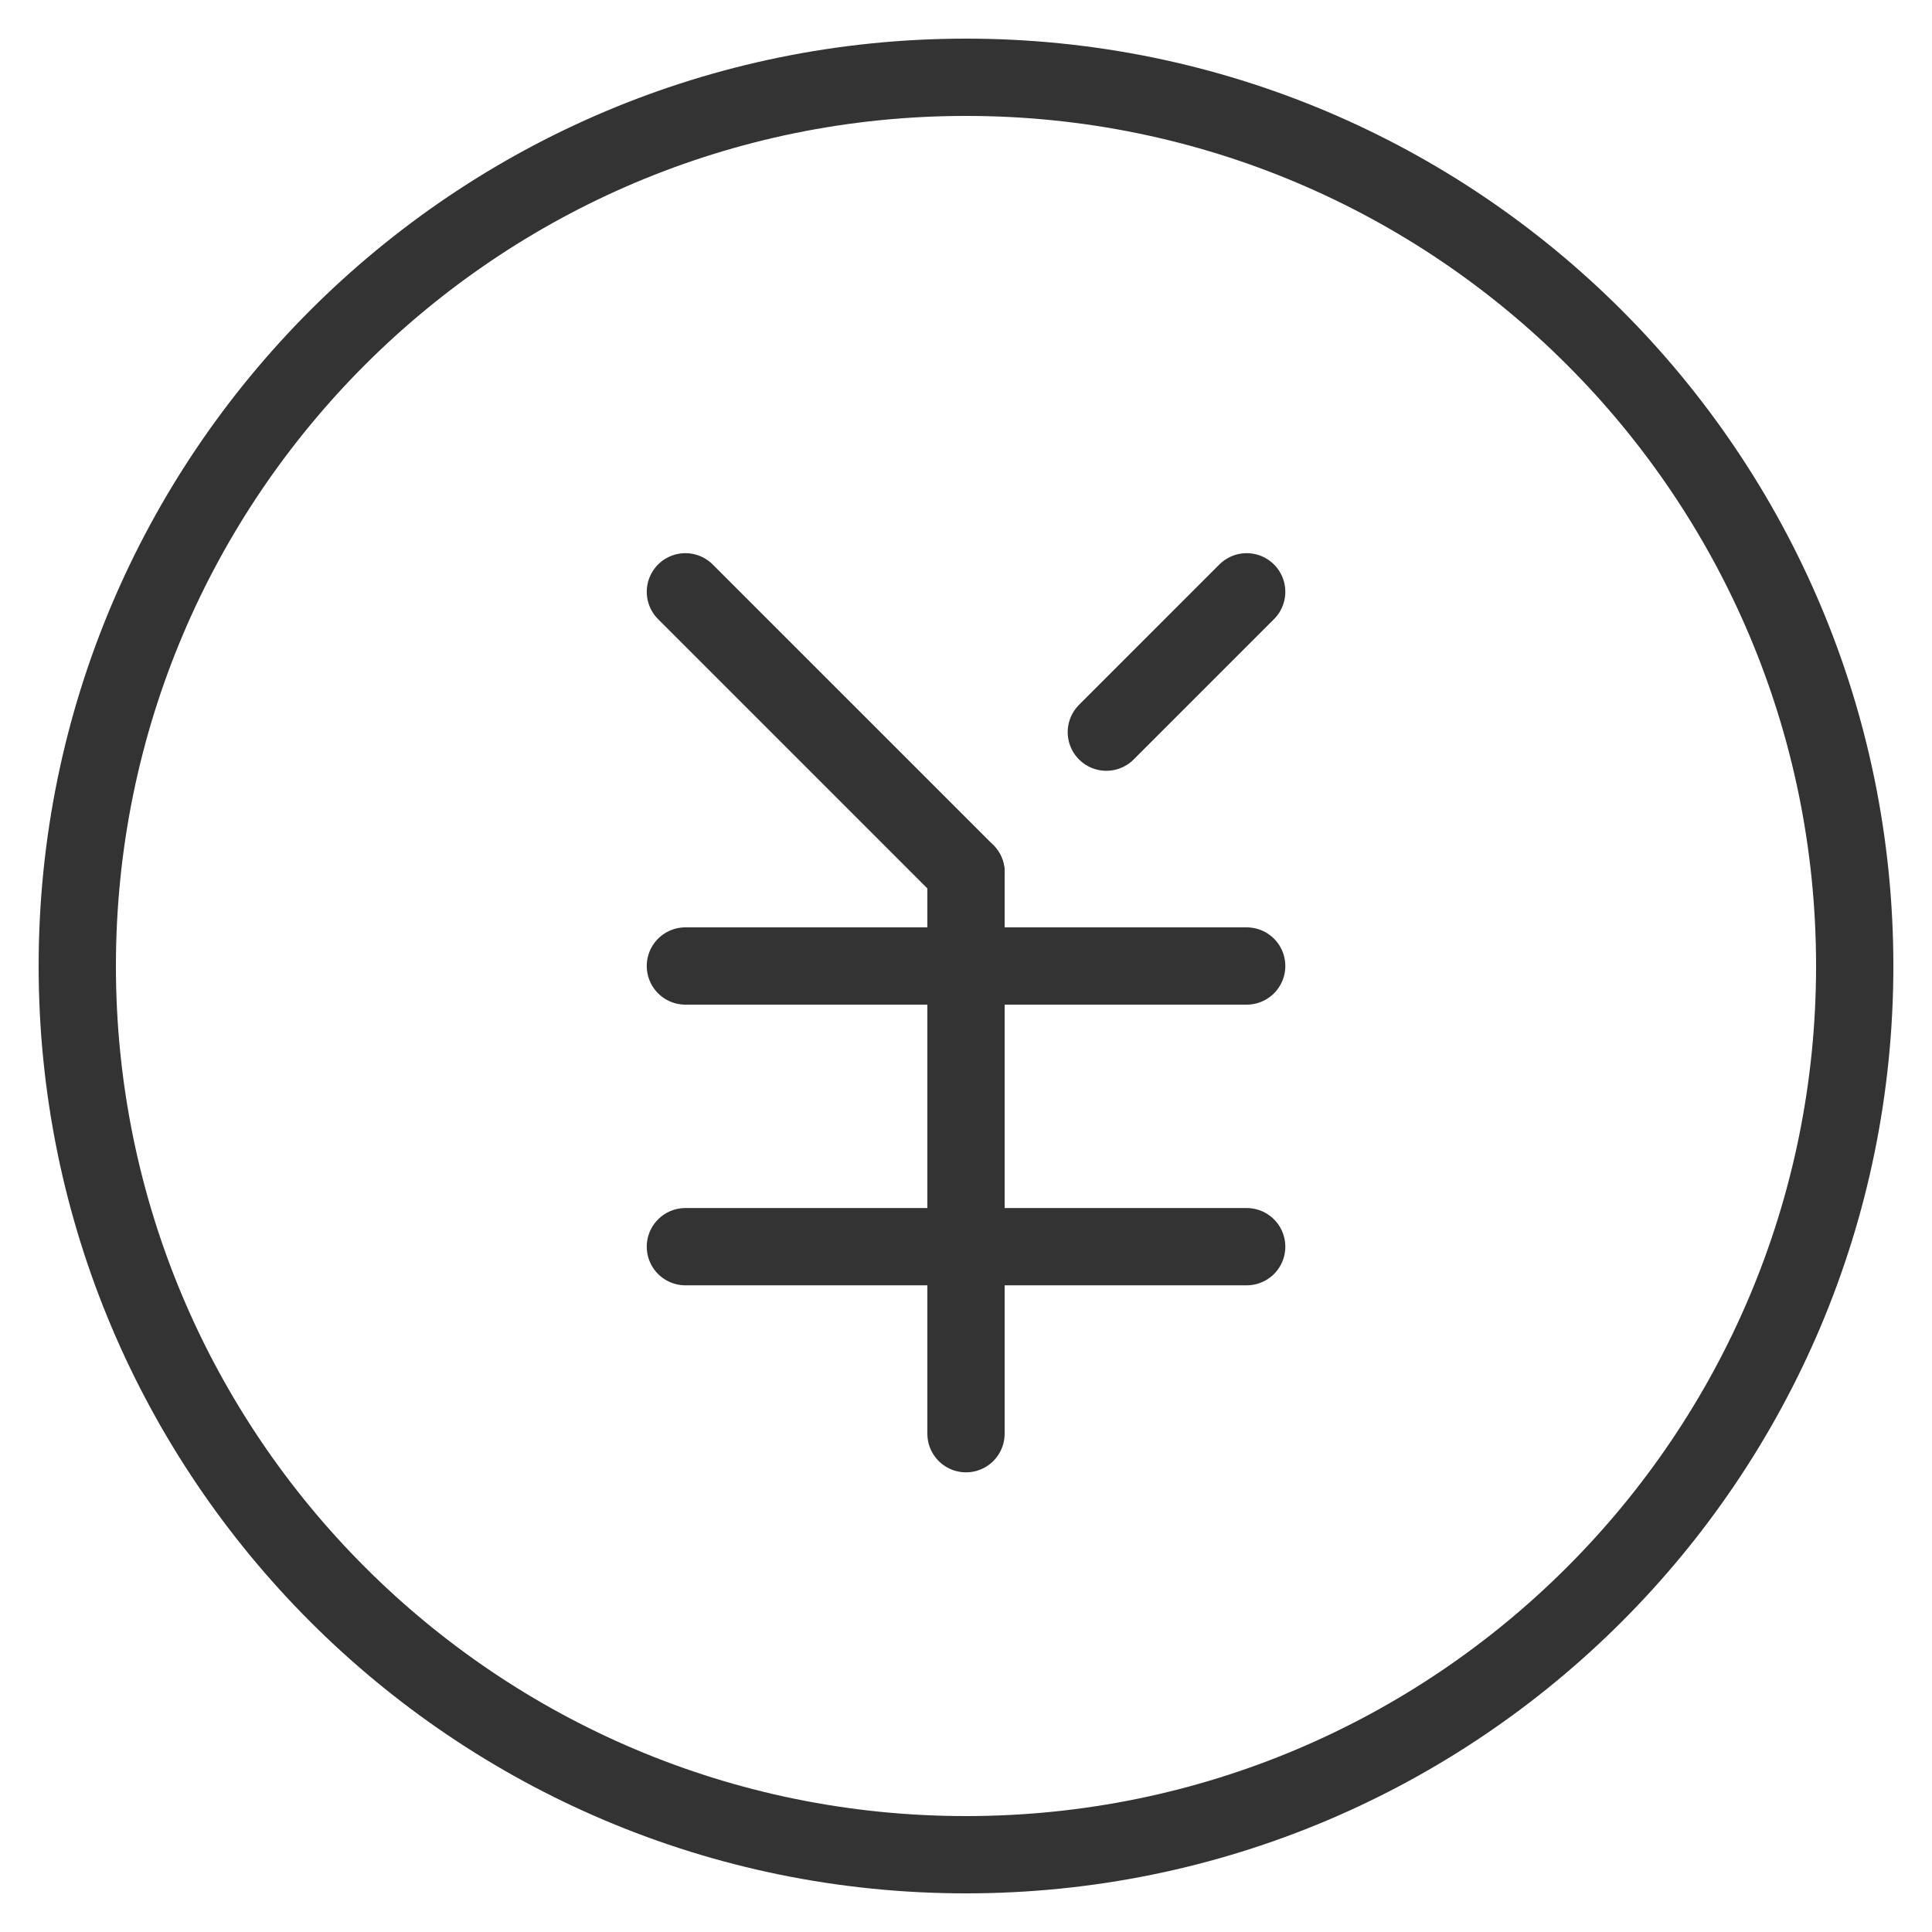 <svg width="25" height="25" viewBox="0 0 25 25" fill="none" xmlns="http://www.w3.org/2000/svg">
<path d="M12.5 24C18.851 24 24 18.851 24 12.5C24 6.149 18.851 1 12.5 1C6.149 1 1 6.149 1 12.5C1 18.851 6.149 24 12.5 24Z" stroke="#333333" stroke-linecap="round" stroke-linejoin="round"/>
<path d="M14.316 9.474L16.132 7.658" stroke="#333333" stroke-linecap="round" stroke-linejoin="round"/>
<path d="M8.869 7.658L12.501 11.29" stroke="#333333" stroke-linecap="round" stroke-linejoin="round"/>
<path d="M12.5 18.552V11.289" stroke="#333333" stroke-linecap="round" stroke-linejoin="round"/>
<path d="M8.869 12.5H12.501" stroke="#333333" stroke-linecap="round" stroke-linejoin="round"/>
<path d="M8.869 16.132H12.501" stroke="#333333" stroke-linecap="round" stroke-linejoin="round"/>
<path d="M12.5 12.5H16.132" stroke="#333333" stroke-linecap="round" stroke-linejoin="round"/>
<path d="M12.5 16.132H16.132" stroke="#333333" stroke-linecap="round" stroke-linejoin="round"/>
</svg>
